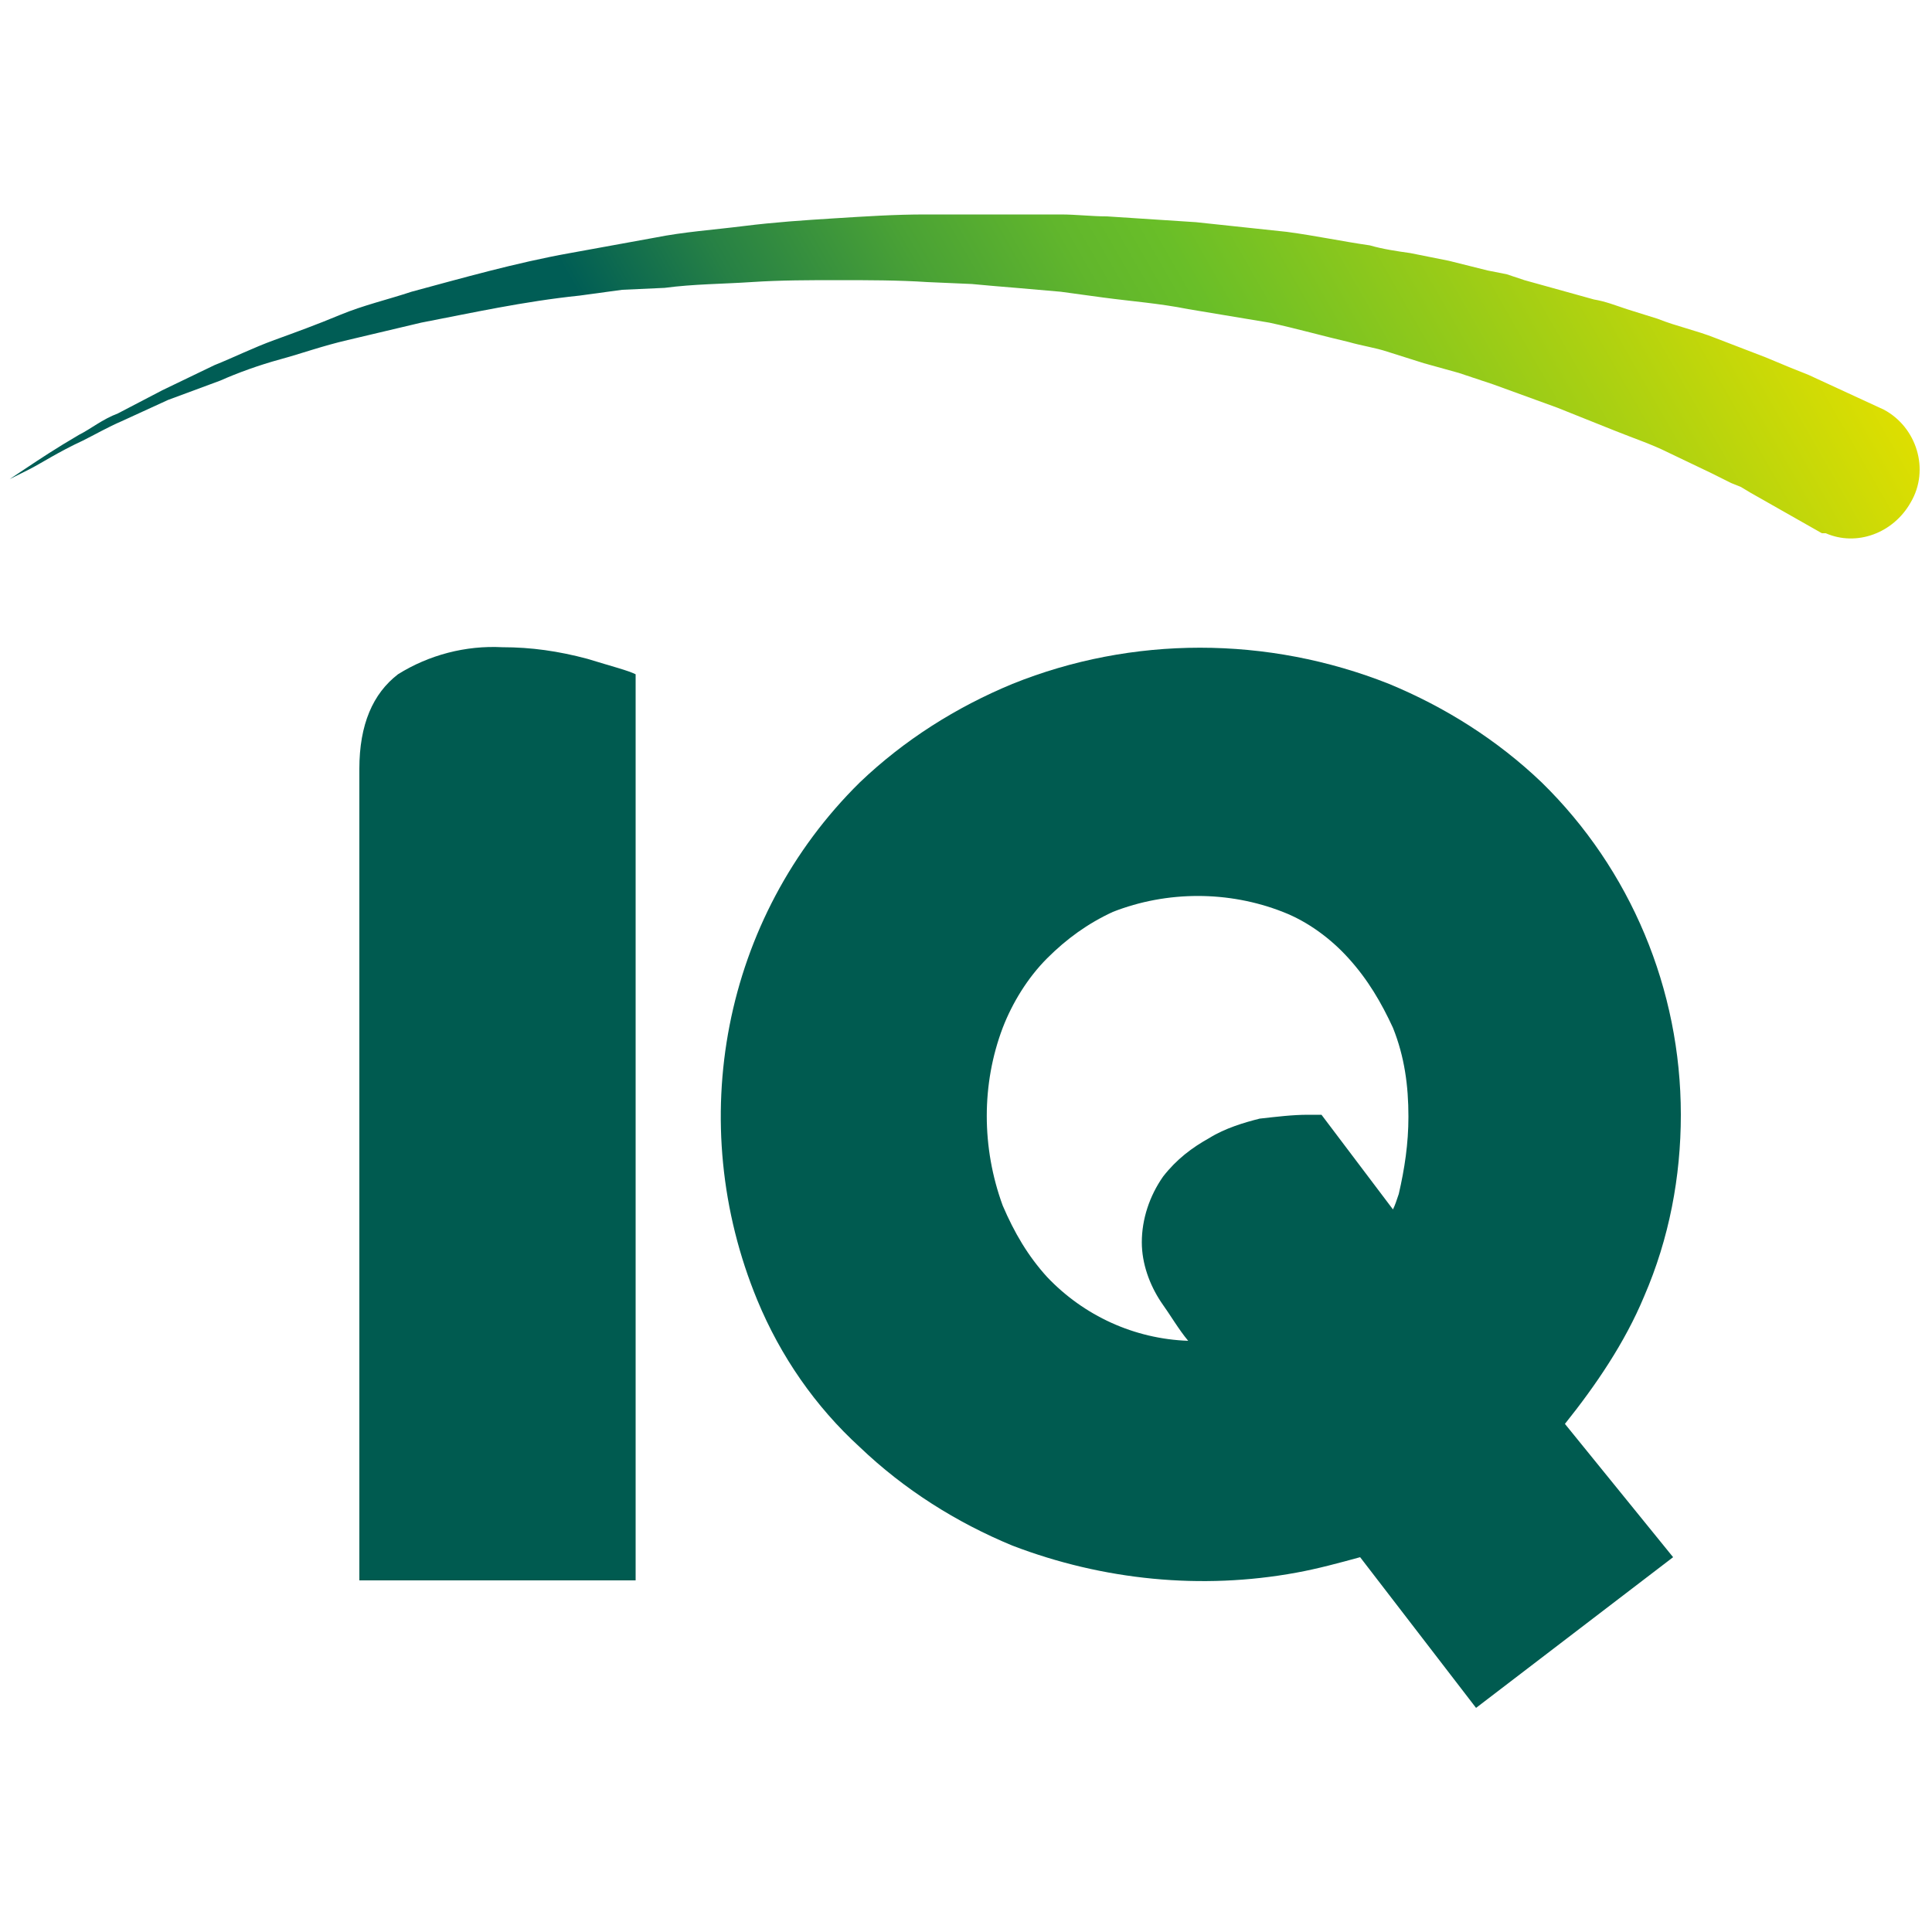 <?xml version="1.0" encoding="utf-8"?>
<!-- Generator: Adobe Illustrator 24.0.3, SVG Export Plug-In . SVG Version: 6.00 Build 0)  -->
<svg version="1.1" id="Layer_1" xmlns="http://www.w3.org/2000/svg" xmlns:xlink="http://www.w3.org/1999/xlink" x="0px" y="0px"
	 viewBox="0 0 100 100" style="enable-background:new 0 0 100 100;" xml:space="preserve">
<style type="text/css">
	.st0{fill:#FFFFFF;}
	.st1{fill:#005B50;}
	.st2{fill:url(#SVGID_1_);}
</style>
<g id="_1.0-stq-3339-icon-iq" transform="translate(0 -1)">
	<rect id="Rectangle_3652" y="1" class="st0" width="100" height="100"/>
	<g id="Group_3370" transform="translate(0 12)">
		<path id="Path_10569" class="st1" d="M18.6,28.8c0-2.3,0.7-3.9,2-4.9c1.6-1,3.5-1.5,5.4-1.4c1.5,0,2.9,0.2,4.4,0.6
			c1.3,0.4,2.1,0.6,2.5,0.8v46.9H18.6V28.8z"/>
		<path id="Path_10570" class="st1" d="M85.1,56.1c1.3-3,1.9-6.2,1.9-9.4c0-6.5-2.6-12.7-7.2-17.2c-2.3-2.2-5-3.9-7.9-5.1
			c-6.3-2.5-13.3-2.5-19.5,0c-2.9,1.2-5.6,2.9-7.9,5.1c-7.1,7-9.1,17.6-5.3,26.8c1.2,2.9,3,5.5,5.3,7.6c2.3,2.2,5,3.9,7.9,5.1
			c4.7,1.8,9.8,2.3,14.7,1.4c1.1-0.2,2.2-0.5,3.3-0.8l6,7.8l10.2-7.8l-5.6-6.9C82.6,60.7,84.1,58.5,85.1,56.1z M62.6,47.9
			c-0.9,0.5-1.7,1.1-2.4,2c-0.7,1-1.1,2.2-1.1,3.4c0,1.1,0.4,2.2,1,3.1c0.5,0.7,0.9,1.4,1.4,2c-2.8-0.1-5.4-1.3-7.3-3.3
			c-1-1.1-1.7-2.3-2.3-3.7c-1.1-3-1.1-6.3,0-9.2c0.5-1.3,1.3-2.6,2.3-3.6c1-1,2.1-1.8,3.4-2.4c2.8-1.1,6-1.1,8.8,0
			c1.3,0.5,2.5,1.4,3.4,2.4c1,1.1,1.7,2.3,2.3,3.6c0.6,1.5,0.8,3,0.8,4.6c0,1.4-0.2,2.7-0.5,4c-0.1,0.3-0.2,0.6-0.3,0.8l-3.7-4.9
			h-0.7c-0.8,0-1.6,0.1-2.5,0.2C64.4,47.1,63.4,47.4,62.6,47.9z"/>
		
			<linearGradient id="SVGID_1_" gradientUnits="userSpaceOnUse" x1="26.767" y1="48.266" x2="100.567" y2="-2.114" gradientTransform="matrix(1 8.000000e-02 -8.000000e-02 1 -12.42 -13.39)">
			<stop  offset="0.37" style="stop-color:#005D55"/>
			<stop  offset="0.45" style="stop-color:#268045"/>
			<stop  offset="0.55" style="stop-color:#4AA235"/>
			<stop  offset="0.63" style="stop-color:#61B62C"/>
			<stop  offset="0.68" style="stop-color:#69BE28"/>
			<stop  offset="1" style="stop-color:#DFDF00"/>
		</linearGradient>
		<path class="st2" d="M94.3,16.6l-3.7-2.1l-0.5-0.3L89.6,14l-1-0.5l-2.3-1.1c-0.8-0.4-1.7-0.7-2.7-1.1l-1.5-0.6
			c-0.5-0.2-1-0.4-1.5-0.6l-3.3-1.2l-0.9-0.3l-0.9-0.3l-1.8-0.5l-1.9-0.6c-0.6-0.2-1.3-0.3-2-0.5c-1.3-0.3-2.7-0.7-4.1-1L61.5,5
			c-1.5-0.3-2.9-0.4-4.4-0.6c-0.7-0.1-1.5-0.2-2.2-0.3l-2.3-0.2l-1.2-0.1l-1.1-0.1L48,3.6c-1.5-0.1-3.1-0.1-4.6-0.1s-3,0-4.5,0.1
			s-3,0.1-4.5,0.3L32.2,4L30,4.3c-2.9,0.3-5.6,0.9-8.2,1.4c-1.3,0.3-2.5,0.6-3.8,0.9s-2.4,0.7-3.5,1s-2.2,0.7-3.1,1.1L8.7,9.7
			l-2.4,1.1c-0.7,0.3-1.4,0.7-2,1C3,12.4,2.1,13,1.5,13.3l-1,0.5l0.9-0.6c0.6-0.4,1.5-1,2.7-1.7c0.6-0.3,1.2-0.8,2-1.1l2.3-1.2
			l2.7-1.3c1-0.4,2-0.9,3.1-1.3s2.2-0.8,3.4-1.3s2.5-0.8,3.7-1.2c2.6-0.7,5.4-1.5,8.2-2l2.2-0.4l2.2-0.4c1.5-0.3,3-0.4,4.6-0.6
			s3.1-0.3,4.7-0.4s3.1-0.2,4.7-0.2h4.7h2.3c0.8,0,1.6,0.1,2.4,0.1c1.5,0.1,3.1,0.2,4.6,0.3L66.6,1c1.5,0.2,2.9,0.5,4.3,0.7
			C71.6,1.9,72.3,2,73,2.1l2,0.4L77,3l1,0.2l0.9,0.3l3.6,1c0.6,0.1,1.1,0.3,1.7,0.5l1.6,0.5c1,0.4,2,0.6,3,1l2.6,1L92.6,8l0.5,0.2
			l0.5,0.2l3.9,1.8c1.7,0.9,2.4,3.1,1.4,4.8c-0.9,1.6-2.8,2.3-4.4,1.6L94.3,16.6L94.3,16.6z"/>
	</g>
</g>
</svg>
